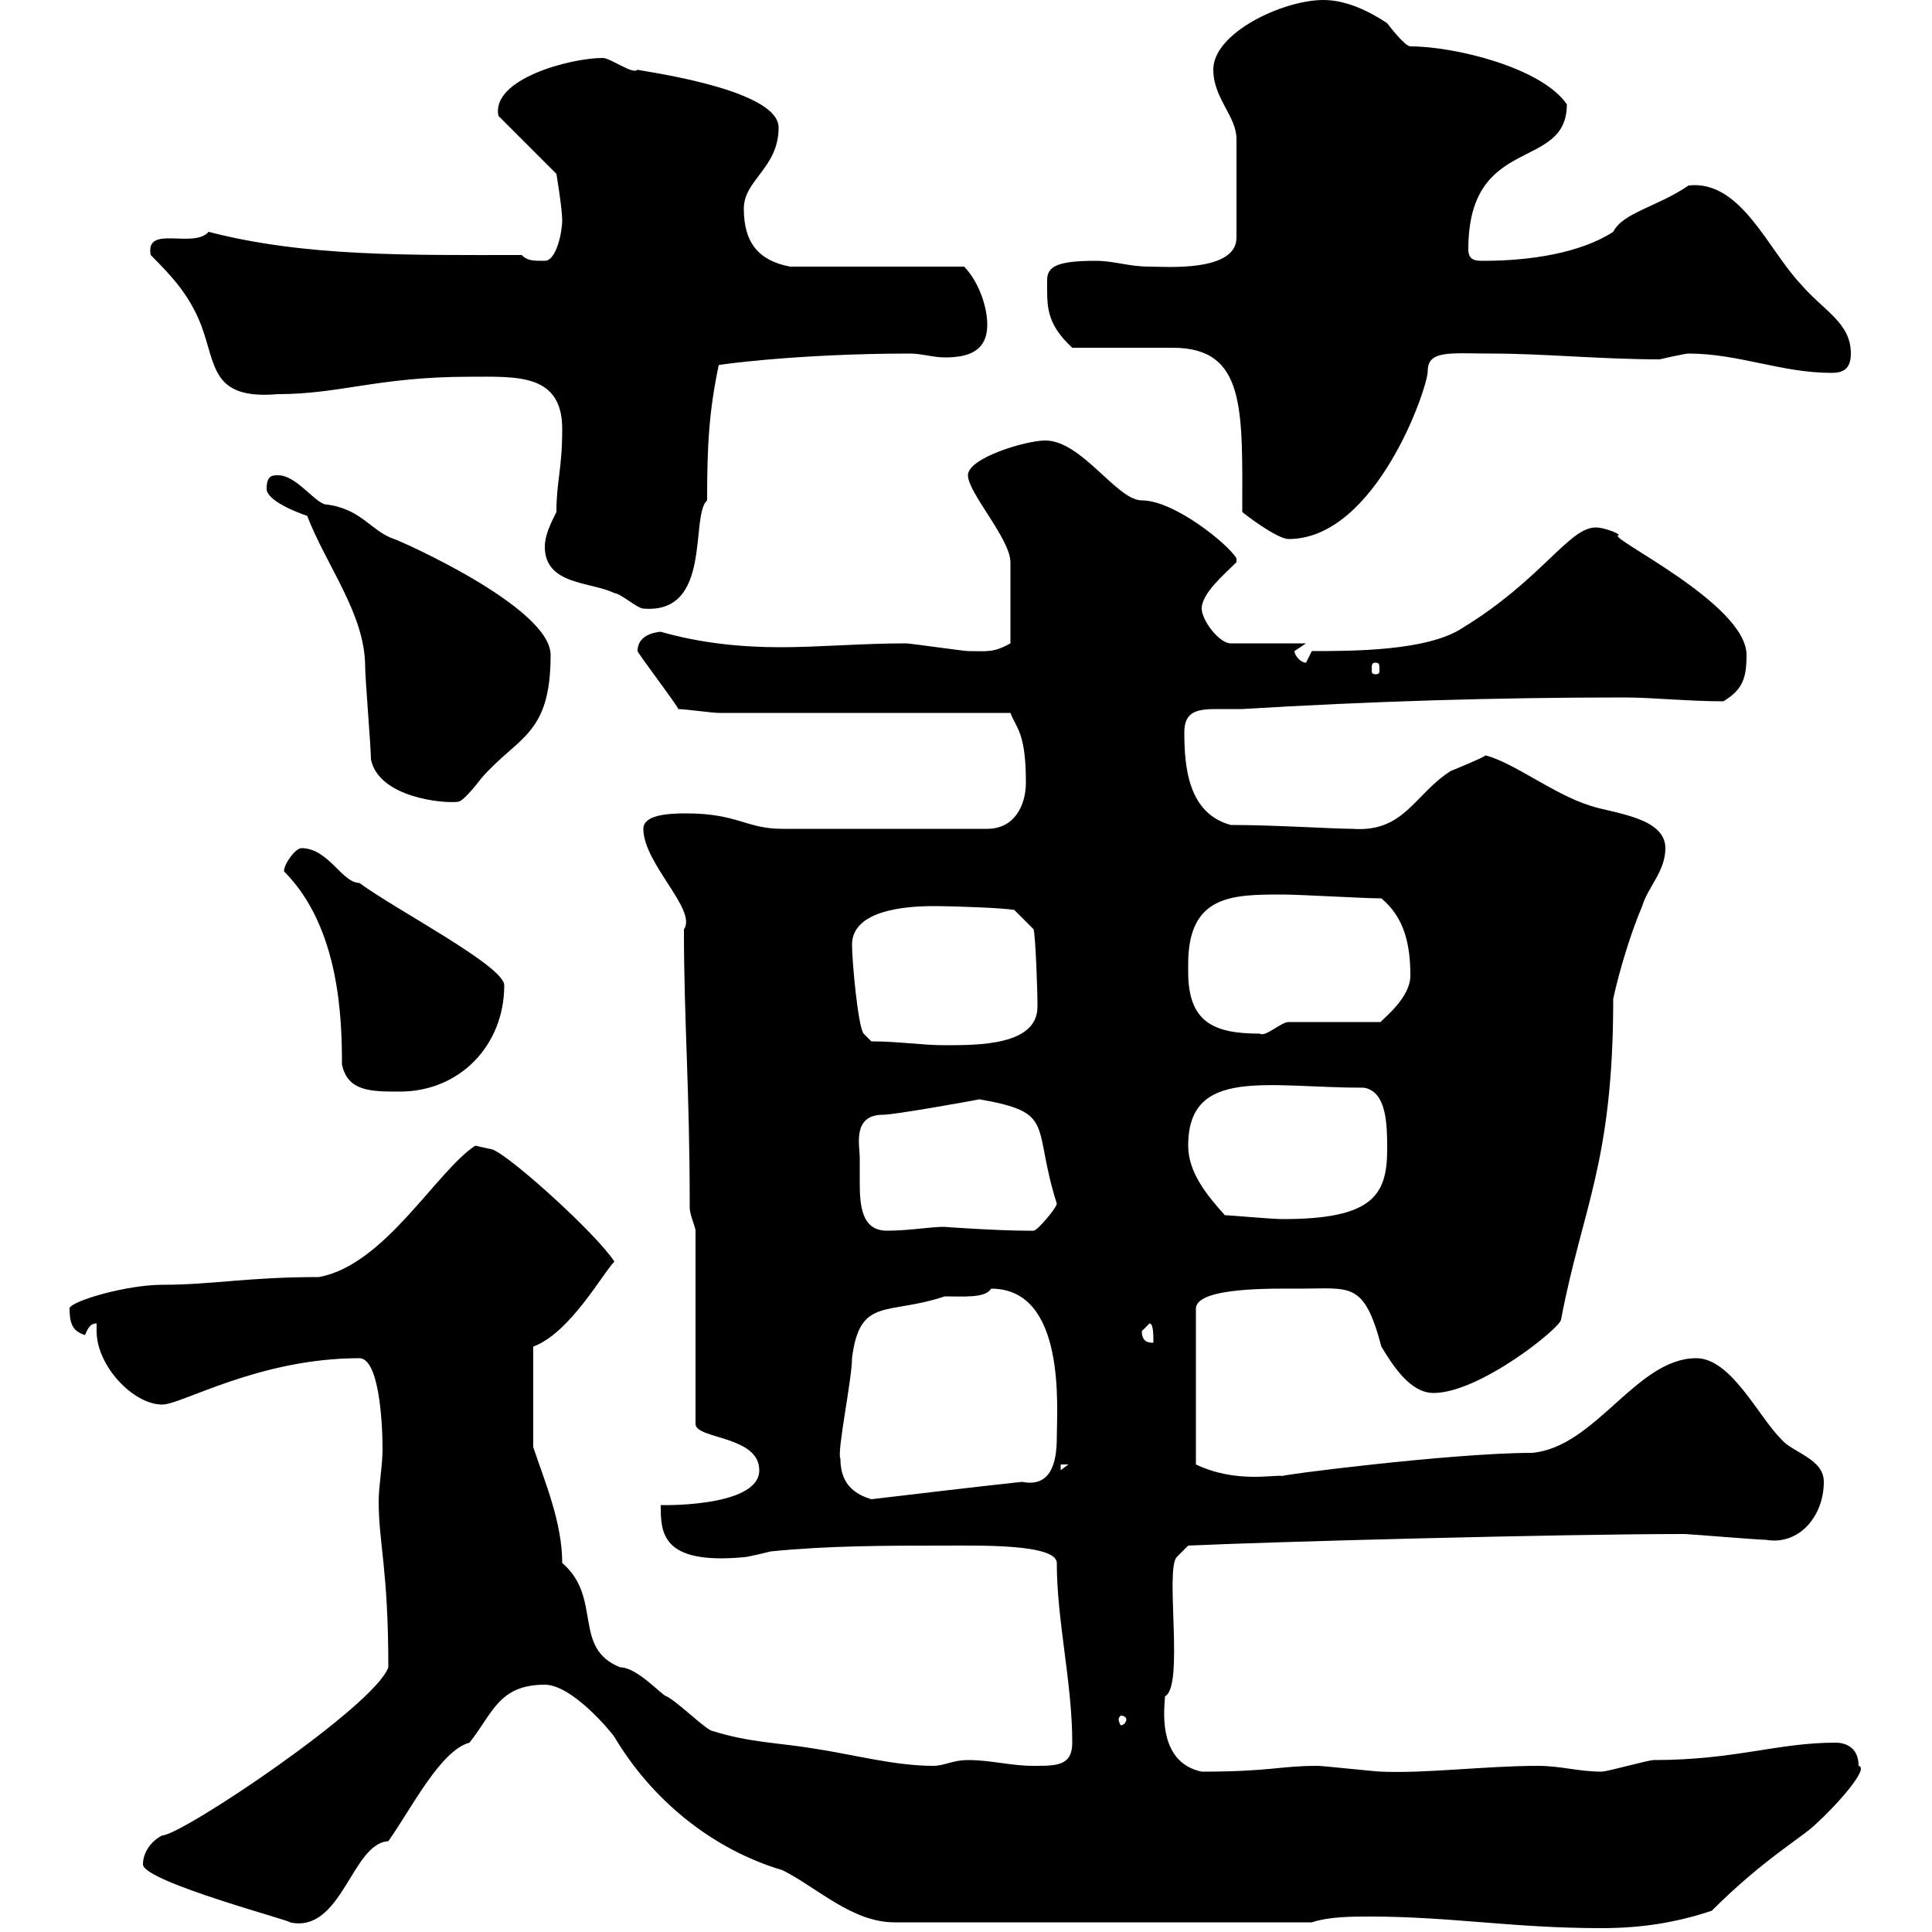 <svg xmlns="http://www.w3.org/2000/svg" xmlns:xlink="http://www.w3.org/1999/xlink" width="300" height="300"><path d="M212.70 297.60C225.30 297.60 234.90 299.40 248.70 299.40C255 299.40 260.40 298.50 265.80 296.70C273.90 288.60 279.90 285.30 282 283.20C285 280.50 290.40 274.50 288.60 274.20C288.60 271.50 286.80 270.60 285 270.60C276 270.60 269.40 273.30 256.80 273.30C255.90 273.30 249.60 275.10 248.70 275.10C245.10 275.10 242.40 274.20 238.80 274.20C230.70 274.20 221.40 275.40 214.50 275.10C213.60 275.10 205.50 274.20 204.60 274.20C198.60 274.20 197.40 275.10 186.60 275.10C179.40 273.60 180.90 264.60 180.90 263.40C183.90 261.90 180.90 243.90 182.70 241.80L184.50 240C197.40 239.40 242.10 238.20 261.60 238.20C262.20 238.20 273 239.10 274.20 239.10C279.30 240 283.20 235.50 283.20 230.10C283.20 226.50 278.40 225.60 276.60 223.50C273 219.90 268.80 210.90 263.40 210.90C254.10 210.90 247.80 224.70 237.90 225.60C225.30 225.60 197.40 229.20 199.20 229.20C198 228.90 192 230.40 185.70 227.40L185.70 203.10C186 199.80 198 200.10 201.90 200.10C209.70 200.10 211.80 198.90 214.50 209.10C216.30 212.10 219 216.30 222.60 216.30C229.80 216.30 242.40 206.10 242.40 204.90C245.70 187.50 250.50 180.60 250.50 155.10C251.40 150.90 253.20 144.90 255 140.70C255.90 137.70 258.60 135.30 258.60 131.70C258.60 126.90 250.50 126.30 246.90 125.10C241.20 123.30 235.20 118.50 230.70 117.30C229.80 117.90 225.30 119.70 225.30 119.70C219.60 123.30 218.10 129.30 210 128.70C207 128.70 198 128.10 191.10 128.10C184.50 126.30 183.90 119.10 183.90 113.70C183.90 110.40 186 110.10 189 110.10C189.90 110.10 191.40 110.10 192.90 110.10C212.70 108.90 232.20 108.30 252.30 108.30C256.50 108.30 262.20 108.90 267.60 108.90C270.60 107.10 271.20 105.30 271.20 101.70C271.20 93.60 248.70 83.10 251.40 83.10C251.40 82.80 249 81.90 247.80 81.90C243.60 81.90 239.40 90 227.10 97.50C221.70 101.10 210 101.10 203.70 101.10C203.70 101.10 202.80 102.90 202.80 102.90C201.90 102.90 201 101.70 201 101.10C201 101.10 202.80 99.90 202.80 99.90L191.10 99.90C189.30 99.90 186.60 96.30 186.60 94.50C186.60 92.10 190.20 89.10 192 87.30L192 86.70C190.80 84.60 182.40 77.70 177.30 77.70C173.40 77.70 168 68.40 162.30 68.40C159.30 68.40 150.30 71.10 150.30 73.80C150.30 76.50 156.90 83.70 156.90 87.30C156.90 89.10 156.90 93.30 156.90 99.90C154.20 101.40 153.30 101.10 150.30 101.10C149.70 101.10 141.30 99.90 140.70 99.90C133.80 99.90 127.20 100.50 121.20 100.50C115.20 100.50 108.90 99.90 102.60 98.10C102.90 98.10 99 98.10 99 101.10C99 101.40 105.60 110.10 105.30 110.10C106.20 110.10 110.70 110.70 111.60 110.70L156.90 110.70C157.80 113.10 159.30 113.70 159.30 121.50C159.30 125.10 157.50 128.70 153.30 128.70L121.50 128.70C115.80 128.70 114.60 126.30 106.50 126.30C103.50 126.30 99.90 126.60 99.90 128.70C99.90 134.10 108.30 141.30 106.20 144.30C106.20 158.70 107.10 168.90 107.10 187.50C107.10 188.70 108 190.50 108 191.10L108 221.10C108 223.50 117.90 222.90 117.90 228.30C117.90 234.30 101.40 233.70 102.60 233.70C102.60 237.90 102.60 243 115.50 241.80C116.10 241.80 119.70 240.90 119.70 240.90C128.70 240 137.70 240 146.70 240C151.80 240 164.10 239.70 164.10 242.70C164.10 251.70 166.50 261.30 166.50 270.60C166.50 274.20 164.10 274.20 160.50 274.20C156.90 274.20 153.90 273.30 150.30 273.30C147.90 273.30 146.70 274.20 144.90 274.20C138.90 274.20 132.30 272.40 126.30 271.50C120.90 270.60 116.40 270.60 110.70 268.80C109.80 268.80 105.30 264.30 103.50 263.40C102.90 263.40 99 258.90 96.30 258.90C88.80 255.90 93.60 248.10 87.30 242.70C87.30 236.40 84.60 230.10 82.80 224.70L82.80 209.10C88.50 207 93.60 197.70 95.40 195.90C92.70 191.70 79.50 179.70 76.50 178.50L73.80 177.90C67.80 181.80 59.70 196.50 49.50 198.30C38.40 198.30 33 199.50 25.20 199.50C19.80 199.50 11.40 201.90 10.80 203.10C10.80 205.20 11.10 206.70 13.20 207.30C13.50 206.70 13.80 205.50 15 205.50C15 205.80 15 206.10 15 206.70C15 212.10 20.70 218.10 25.20 218.10C28.20 218.10 40.20 210.90 55.80 210.90C58.80 210.90 59.40 220.50 59.40 225C59.40 227.70 58.80 230.70 58.80 233.10C58.80 239.70 60.30 243.60 60.30 258.90C58.20 264.90 28.20 285 25.20 285C23.40 285.90 22.20 287.70 22.20 289.50C22.20 292.20 46.20 298.50 45 298.50C53.10 300.30 54.60 286.20 60.30 285.90C63.90 280.80 68.40 271.80 72.90 270.60C76.50 266.10 77.40 261.60 84.60 261.60C88.80 261.60 94.80 268.80 95.40 269.70C101.10 279.30 110.40 287.10 121.50 290.40C126.90 293.10 132.30 298.50 138.90 298.50L203.70 298.50C206.40 297.60 210 297.60 212.70 297.60ZM174.90 267C174.90 267.30 174.60 267.90 174 267.90C174 267.90 173.70 267.30 173.70 267C173.70 266.70 174 266.40 174 266.40C174.60 266.40 174.90 266.70 174.90 267ZM130.50 226.50C129.90 225.60 132.30 214.20 132.30 210.90C133.50 201.30 137.70 204.30 146.70 201.30C149.70 201.30 153 201.60 153.90 200.10C165.60 200.10 164.10 218.70 164.10 223.20C164.10 227.10 163.20 231 158.70 230.10C150.30 231 143.10 231.90 135.30 232.80C132.30 231.90 130.50 230.10 130.50 226.50ZM164.70 227.40L165.90 227.40L164.70 228.30ZM177.30 206.70C177.30 206.70 178.50 205.50 178.50 205.50C179.10 205.50 179.10 207.30 179.10 208.50C178.50 208.50 177.30 208.50 177.30 206.70ZM133.50 179.70C133.50 177.90 132.30 173.10 137.10 173.10C138.90 173.10 150.60 171 152.10 170.70C164.10 172.80 160.20 174.60 164.10 186.90C164.10 187.50 161.10 191.10 160.50 191.10C159.30 191.10 159.30 191.10 159.30 191.10C155.10 191.10 146.10 190.50 146.70 190.50C144.30 190.50 141.30 191.10 137.70 191.10C133.80 191.10 133.50 187.20 133.50 183.60C133.50 182.10 133.50 180.60 133.50 179.70ZM190.20 188.70C187.50 185.70 184.50 182.10 184.50 177.90C184.50 165.60 196.80 168.90 211.80 168.90C215.40 169.50 215.40 174.90 215.40 178.50C215.40 185.70 213 189.30 199.20 189.30C197.40 189.30 191.10 188.70 190.20 188.70ZM44.10 135.30C52.80 144 53.10 158.40 53.10 165.30C54 169.50 57.60 169.50 62.10 169.50C71.40 169.50 78.30 162.30 78.30 153C78.30 150 61.50 141.30 55.80 137.10C53.10 137.10 51 131.70 46.80 131.70C45.90 131.70 44.10 134.10 44.10 135.30ZM135.30 161.70L134.10 160.50C133.20 159.30 132.30 149.10 132.30 146.70C132.30 141.30 140.70 140.70 144.90 140.70C148.50 140.70 156 141 157.50 141.30L160.50 144.30C160.80 145.50 161.10 153.60 161.10 156.30C161.10 162.30 152.10 162.30 146.70 162.30C143.10 162.30 139.50 161.70 135.30 161.70ZM184.50 150.90C184.50 150.90 184.50 149.70 184.50 149.70C184.50 138.90 191.40 138.90 199.20 138.90C201.90 138.90 211.80 139.50 214.50 139.50C218.10 142.50 219 146.70 219 151.50C219 155.40 213.60 159 214.50 158.70L200.10 158.70C198.90 158.70 196.50 161.10 195.60 160.50C188.40 160.50 184.50 158.70 184.50 150.90ZM57.60 117.90C58.80 123.90 69 124.80 71.10 124.50C72 124.50 74.70 120.90 74.70 120.90C80.40 114.30 85.50 114.30 85.50 101.70C85.50 94.20 61.50 83.70 61.20 83.70C57.60 82.50 56.10 78.90 50.40 78.30C48.60 77.70 45.90 73.80 43.20 73.80C42.30 73.80 41.40 73.80 41.40 75.90C41.40 77.70 45.90 79.50 47.70 80.10C50.70 87.90 56.70 95.40 56.70 103.50C56.70 105.30 57.60 116.10 57.60 117.90ZM213.60 102.90C214.20 102.90 214.20 103.20 214.20 104.10C214.20 104.40 214.20 104.70 213.60 104.70C213 104.70 213 104.40 213 104.10C213 103.20 213 102.90 213.60 102.90ZM84.60 84.90C84.60 90.90 91.80 90.30 95.40 92.10C96.30 92.10 99 94.50 99.90 94.50C110.70 95.40 107.10 80.10 109.80 77.70C109.80 69 110.10 63.90 111.60 56.70C111 56.70 123.60 54.90 141.30 54.90C143.10 54.90 144.90 55.50 146.70 55.50C150.30 55.50 153.30 54.60 153.30 50.40C153.30 47.40 151.80 43.50 149.70 41.40L122.70 41.40C117.90 40.50 115.50 37.80 115.50 32.40C115.50 27.90 120.90 26.10 120.90 19.80C120.90 13.50 97.50 10.80 99 10.80C98.40 11.70 94.80 9 93.60 9C88.50 9 76.20 12.30 77.40 18L86.40 27C86.40 27 87.30 32.40 87.30 34.20C87.30 36 86.40 40.50 84.60 40.50C82.80 40.50 81.90 40.50 81 39.60C63.60 39.60 47.40 39.90 32.40 36C30 38.70 22.50 34.80 23.40 39.60C27 43.20 29.40 45.90 31.20 50.40C33.60 56.70 32.70 62.10 43.20 61.20C52.80 61.20 58.80 58.50 72.90 58.50C80.10 58.50 87.30 57.90 87.30 66.60C87.30 72.90 86.40 74.70 86.40 79.50C85.50 81.30 84.60 83.10 84.60 84.90ZM166.50 54C169.50 54 179.10 54 182.10 54C193.50 54 192.90 63.60 192.90 79.50C193.20 79.80 198.30 83.70 200.10 83.70C213.60 83.70 221.70 60.30 221.70 57.60C221.70 54.30 225.30 54.90 231.60 54.90C239.70 54.90 248.70 55.80 257.70 55.80C257.70 55.80 261.60 54.90 262.20 54.90C270 54.90 276.60 57.90 284.40 57.90C286.20 57.90 287.40 57.30 287.40 54.90C287.40 50.10 283.20 48.30 279.60 44.10C274.50 38.70 270.30 27.90 262.20 28.80C257.40 32.10 252 33 250.50 36C245.40 39.30 237.60 40.50 230.40 40.50C229.20 40.50 228 40.50 228 38.70C228 20.70 243.30 26.70 243.30 16.20C239.40 10.50 225.90 7.20 219 7.20C218.10 7.20 215.40 3.60 215.40 3.60C212.70 1.80 209.10 0 205.50 0C199.20 0 188.40 5.10 188.40 10.80C188.40 15.30 192 18 192 21.60L192 36.90C192 42.30 180.90 41.40 178.50 41.40C175.20 41.40 173.10 40.50 170.10 40.50C164.10 40.50 162.60 41.40 162.60 43.50C162.60 47.40 162.30 50.10 166.50 54Z"/></svg>